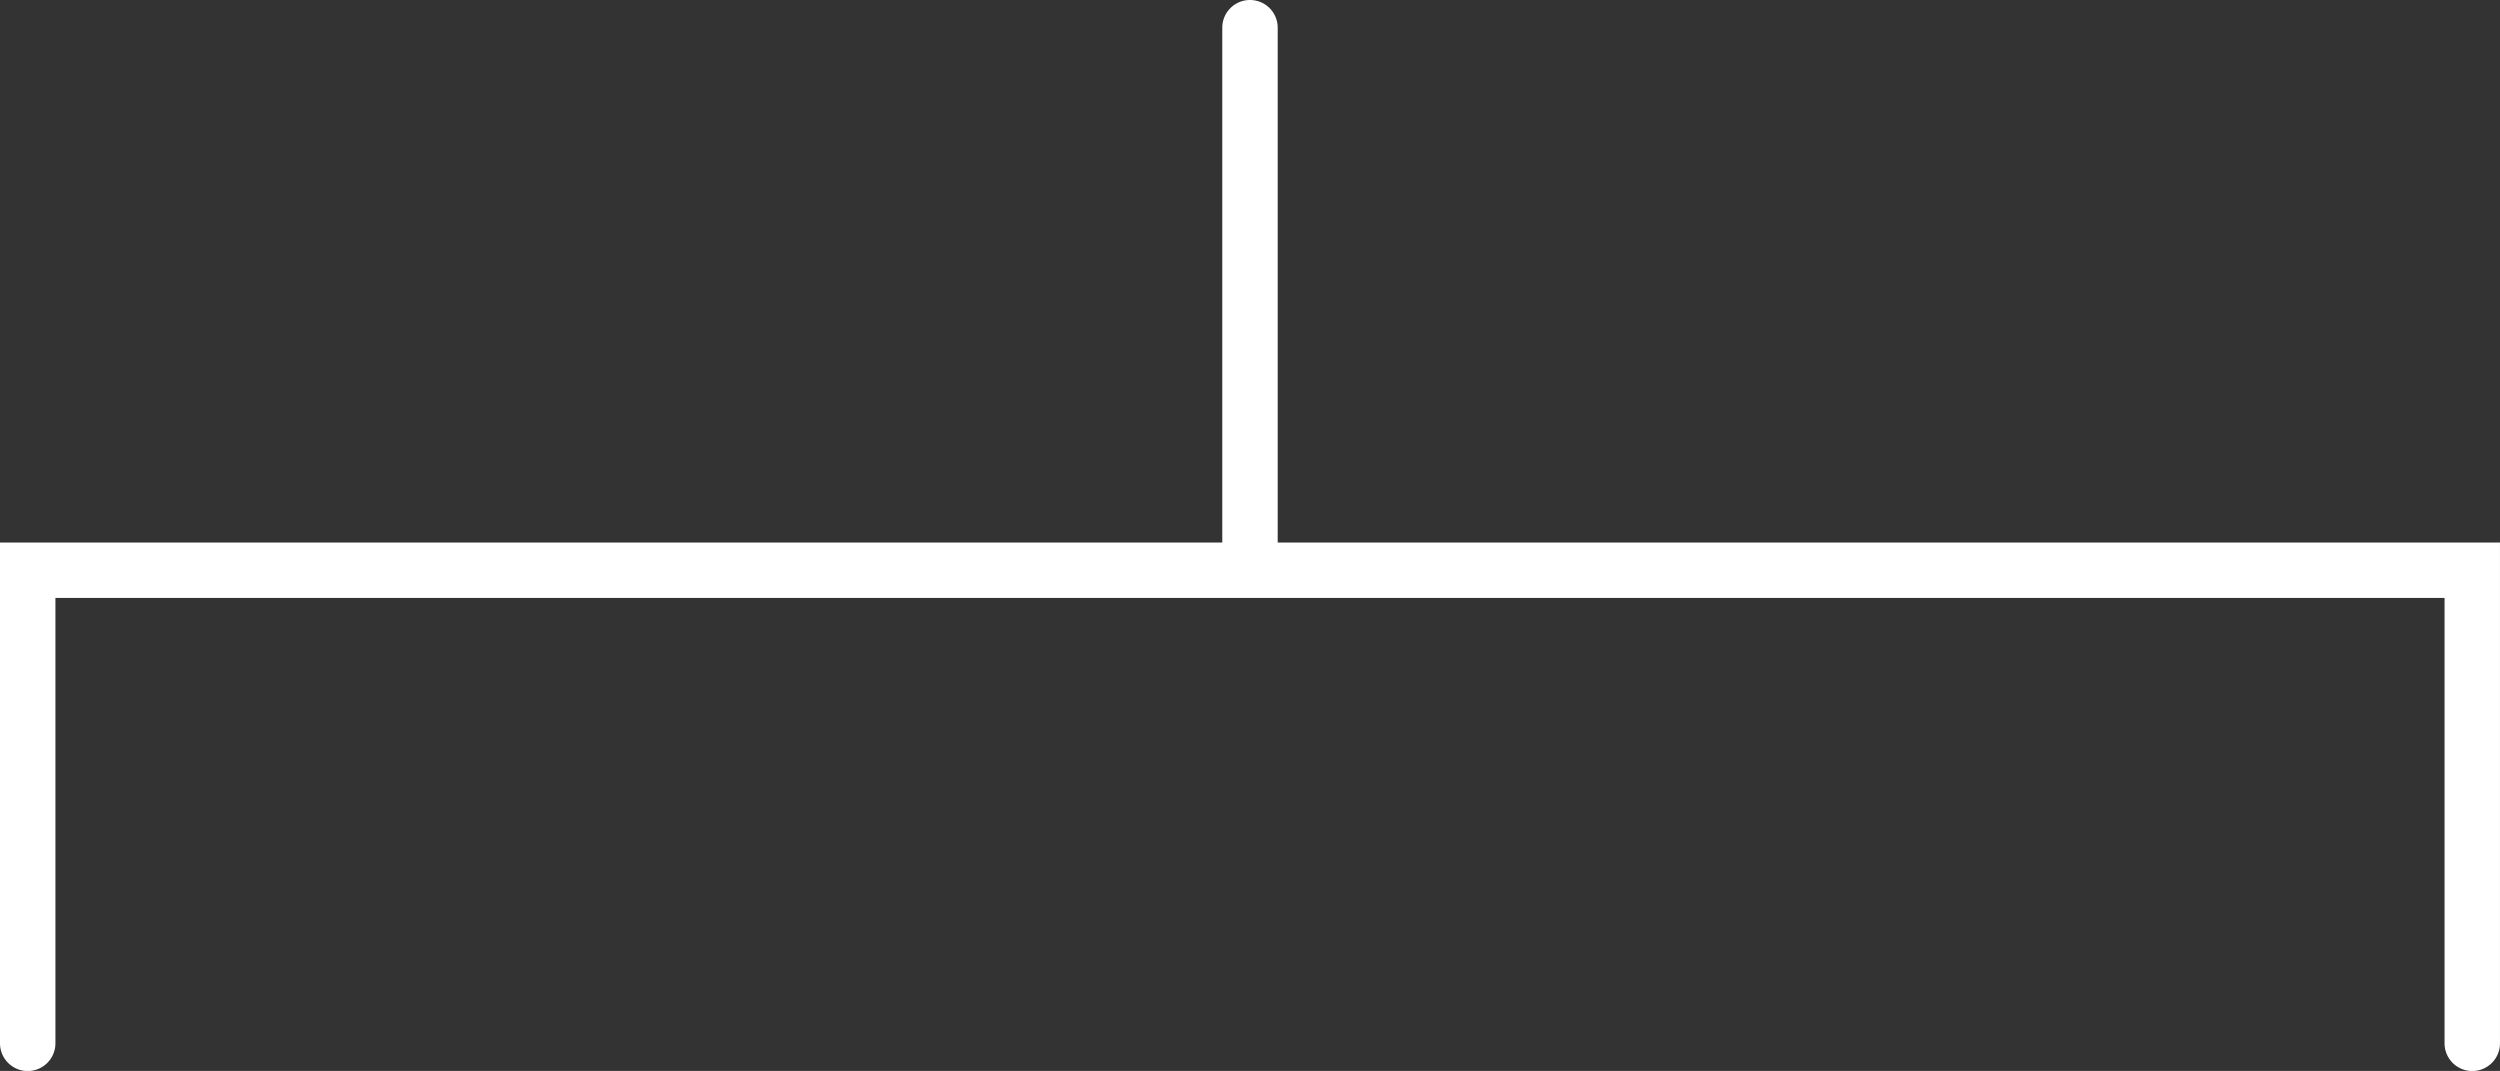 <?xml version="1.0" encoding="UTF-8" standalone="no"?><svg xmlns="http://www.w3.org/2000/svg" xmlns:xlink="http://www.w3.org/1999/xlink" fill="#ffffff" height="960.4" preserveAspectRatio="xMidYMid meet" version="1" viewBox="0.0 -0.0 2241.9 960.4" width="2241.9" zoomAndPan="magnify"><rect x="0.0" y="-0.0" width="2241.9" height="960.4" fill="#333333" stroke="none"/><g id="change1_1"><path color="#ffffff" d="m 107.744,-194.826 a 24.85,24.85 0 0 0 -24.85,24.85 v 461.646 h -1096.092 v 449.102 a 24.85,24.85 0 0 0 24.85,24.85 24.85,24.85 0 0 0 24.852,-24.85 V 341.371 H 82.894 107.744 1178.984 v 399.4 a 24.85,24.85 0 0 0 24.85,24.85 24.85,24.85 0 0 0 24.852,-24.85 V 291.67 H 132.593 v -461.646 a 24.85,24.85 0 0 0 -24.85,-24.85 z" style="-inkscape-stroke:none" transform="translate(1013.198 194.826)"/></g></svg>